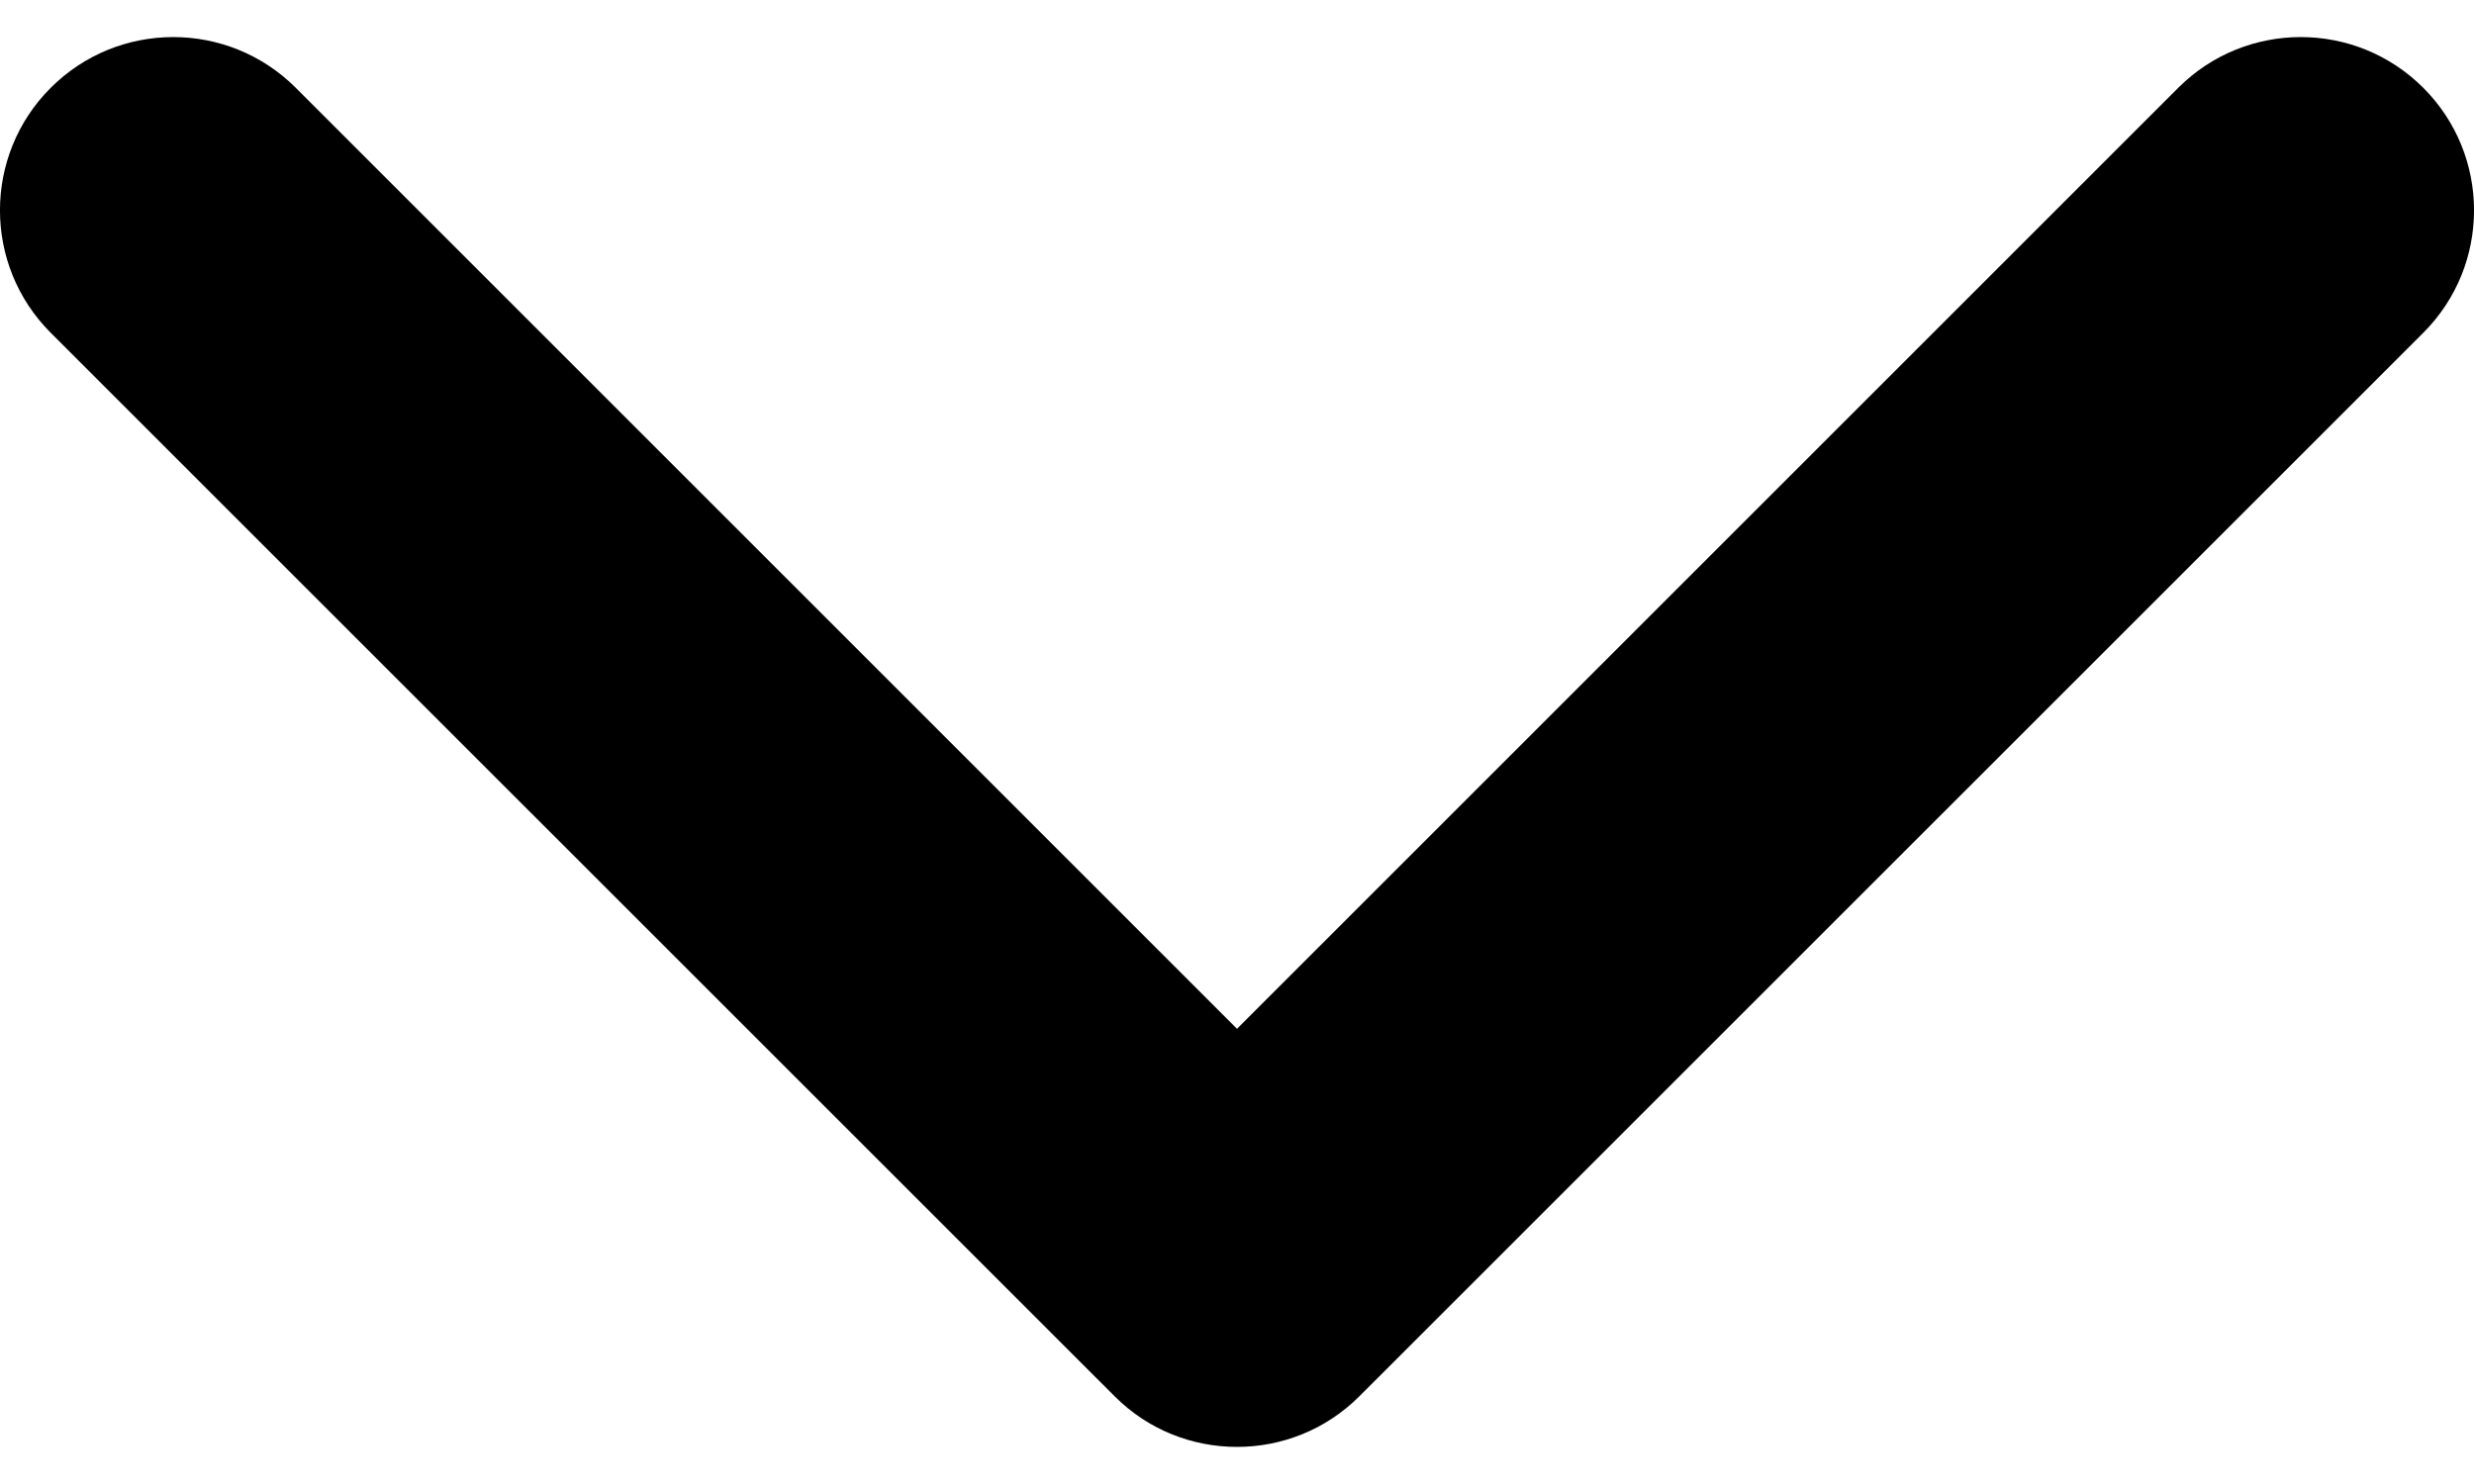 <svg width="20" height="12" viewBox="0 0 20 12" fill="none" xmlns="http://www.w3.org/2000/svg">
<path d="M9.01 11.29L0.41 2.691C-0.137 2.144 -0.137 1.257 0.41 0.71C0.957 0.163 1.844 0.163 2.391 0.71L10 8.319L17.609 0.71C18.156 0.163 19.043 0.163 19.59 0.71C20.137 1.257 20.137 2.144 19.59 2.691L10.99 11.29C10.716 11.564 10.358 11.7 10 11.7C9.641 11.7 9.283 11.564 9.01 11.29Z" fill="black"/>
</svg>
